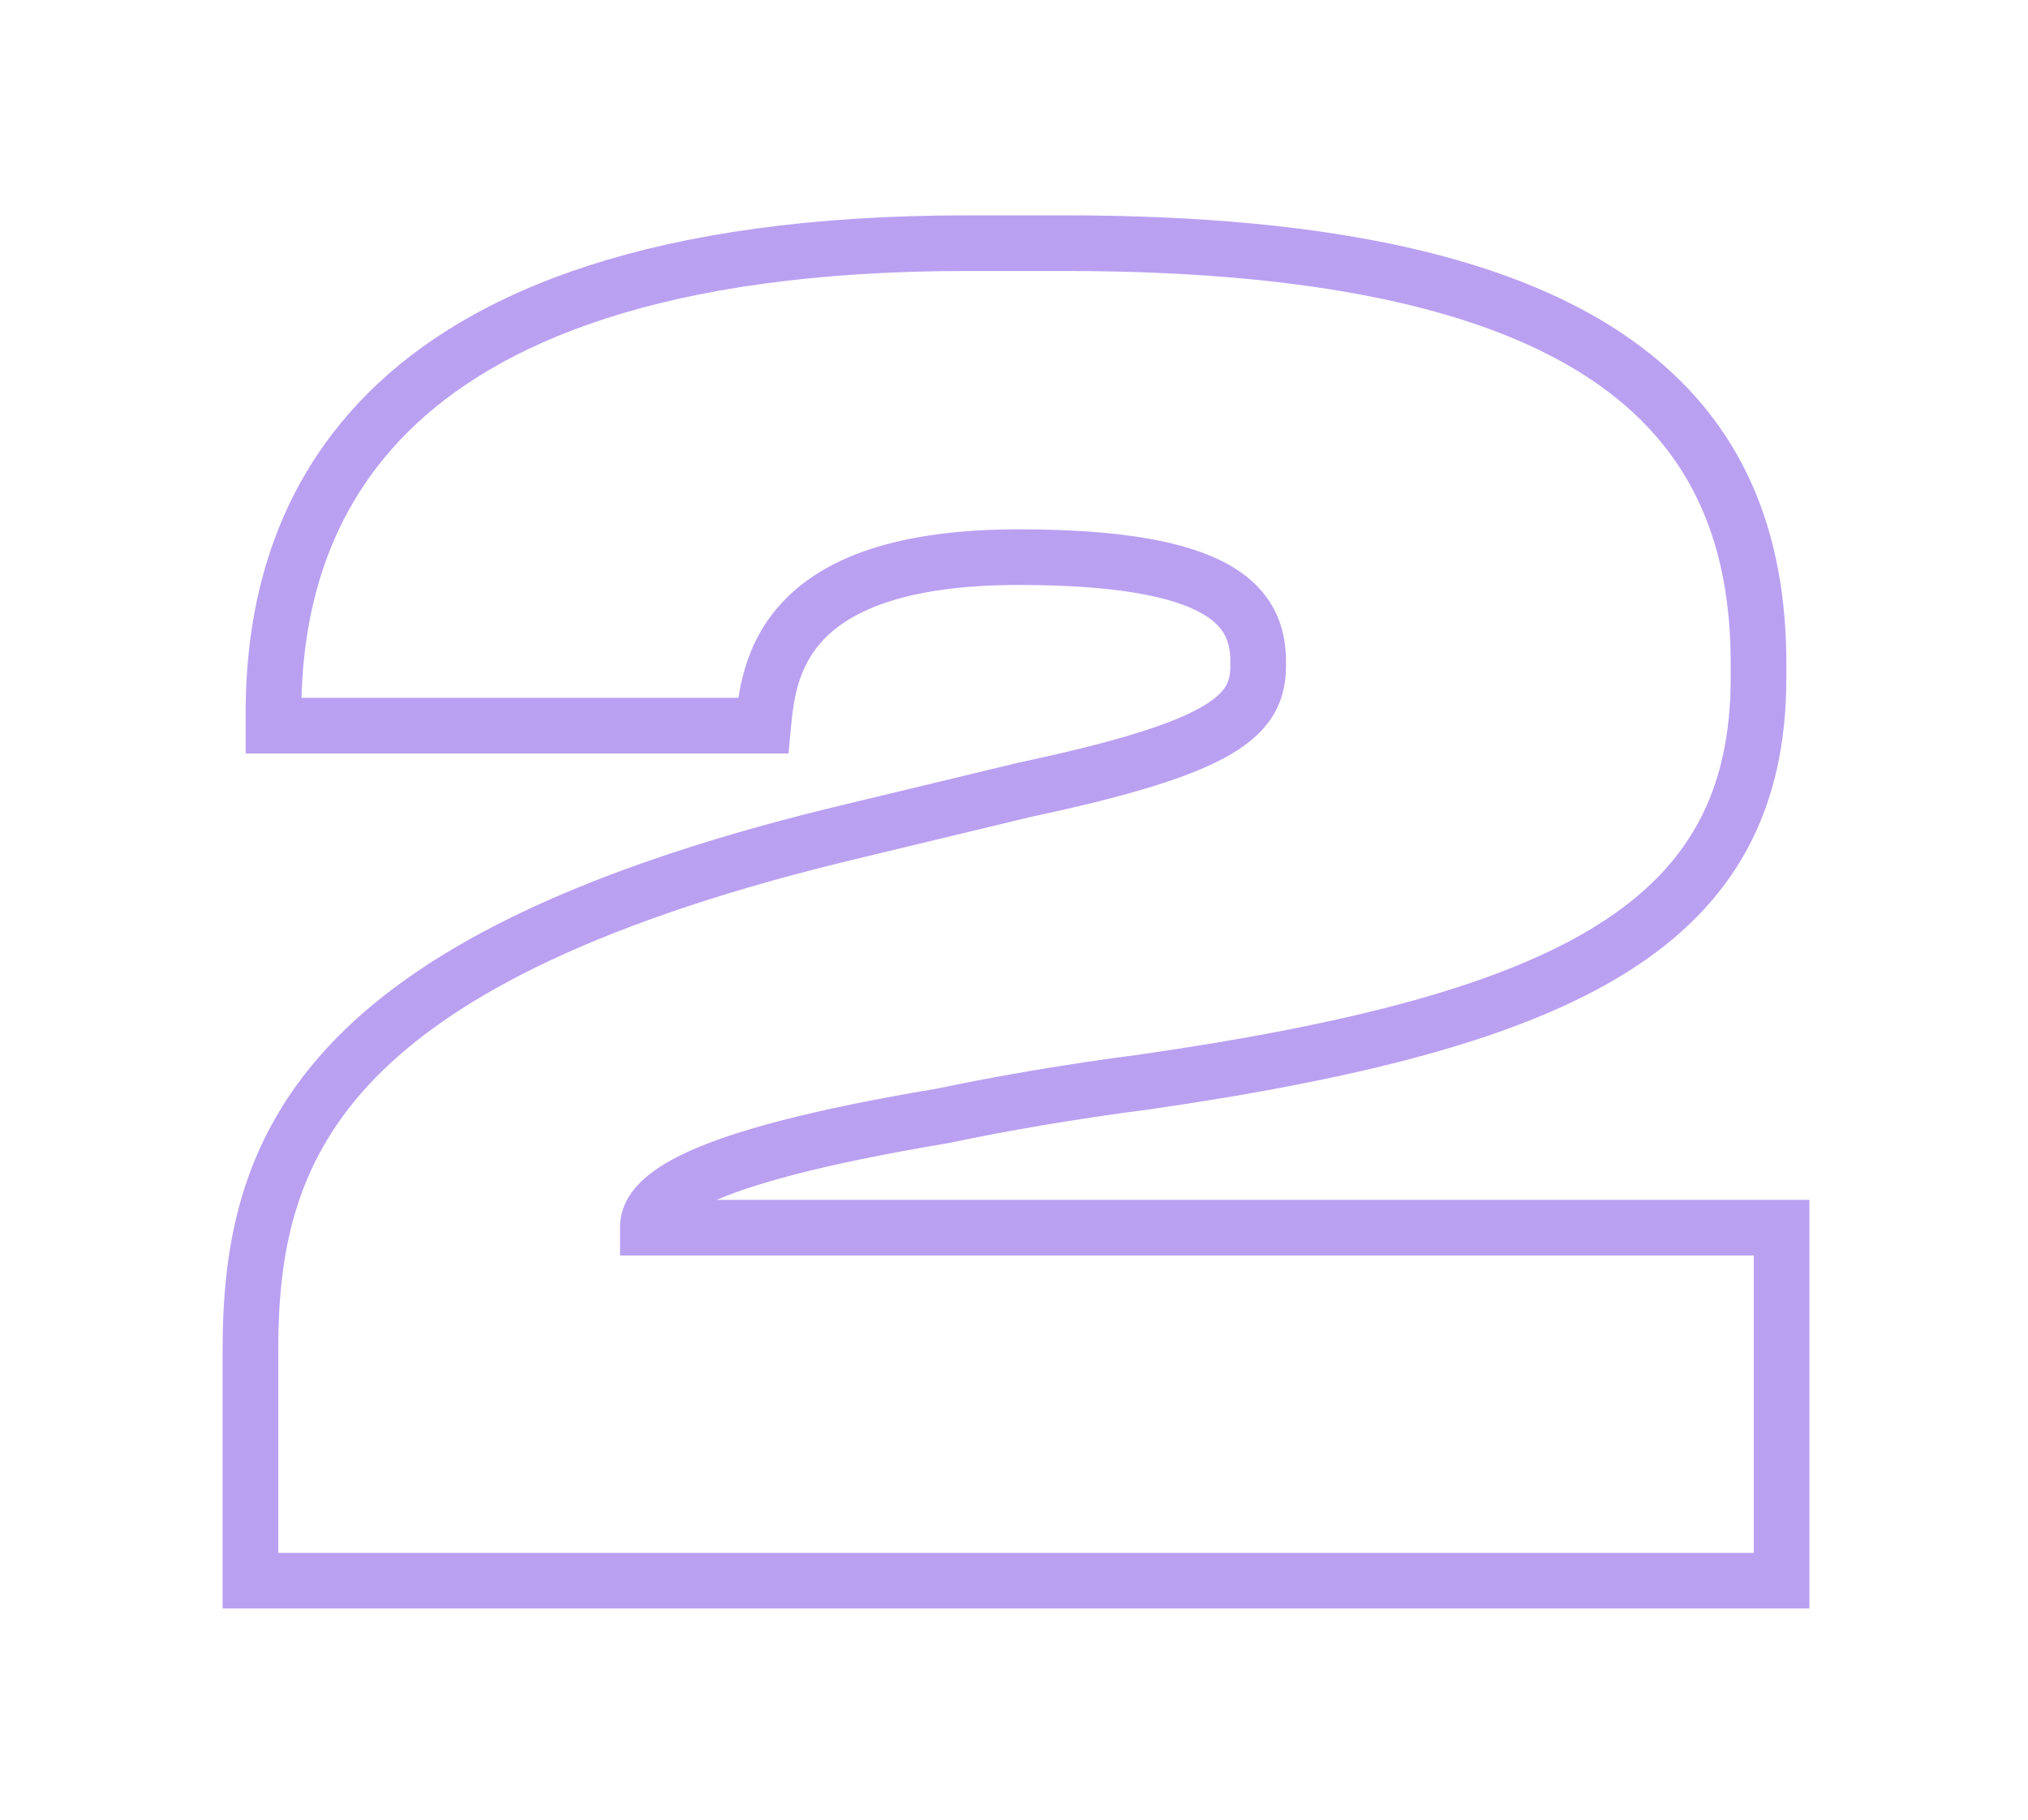 <?xml version="1.0" encoding="UTF-8"?> <svg xmlns="http://www.w3.org/2000/svg" width="117" height="105" viewBox="0 0 117 105" fill="none"> <g filter="url(#filter0_d_104_80)"> <path d="M99.574 88V67.63H34.166C34.166 65.993 36.418 63.639 51.158 61.182C54.536 60.465 58.732 59.749 62.724 59.237C87.598 55.654 98.243 50.025 98.243 35.899V35.08C98.243 21.159 89.645 10.821 58.221 10.821H52.591C16.867 10.821 12.568 27.813 12.568 37.946V38.663H40.819C41.127 35.387 41.843 28.939 55.559 28.939C67.331 28.939 69.378 31.805 69.378 34.978V35.183C69.378 38.049 67.535 39.891 55.969 42.348L44.914 45.009C15.025 52.379 11.238 63.229 11.238 74.693V88H99.574Z" fill="white"></path> <path d="M99.574 88V89.605H101.179V88H99.574ZM99.574 67.63H101.179V66.025H99.574V67.63ZM34.166 67.63H32.561V69.235H34.166V67.63ZM51.158 61.182L51.422 62.765L51.456 62.759L51.491 62.752L51.158 61.182ZM62.724 59.237L62.928 60.829L62.941 60.827L62.953 60.826L62.724 59.237ZM12.568 38.663H10.963V40.268H12.568V38.663ZM40.819 38.663V40.268H42.281L42.417 38.813L40.819 38.663ZM55.969 42.348L55.635 40.778L55.614 40.782L55.593 40.787L55.969 42.348ZM44.914 45.009L44.538 43.449L44.53 43.451L44.914 45.009ZM11.238 88H9.633V89.605H11.238V88ZM101.179 88V67.63H97.969V88H101.179ZM99.574 66.025H34.166V69.235H99.574V66.025ZM35.771 67.63C35.771 67.617 35.772 67.604 35.782 67.58C35.793 67.552 35.829 67.475 35.94 67.352C36.177 67.09 36.701 66.676 37.802 66.173C40.008 65.164 44.083 63.988 51.422 62.765L50.894 59.599C43.492 60.832 39.072 62.062 36.467 63.254C33.913 64.422 32.561 65.823 32.561 67.63H35.771ZM51.491 62.752C54.824 62.045 58.978 61.335 62.928 60.829L62.52 57.645C58.487 58.162 54.247 58.886 50.825 59.612L51.491 62.752ZM62.953 60.826C75.406 59.032 84.584 56.697 90.664 52.881C93.74 50.951 96.062 48.62 97.604 45.763C99.143 42.91 99.848 39.635 99.848 35.899H96.638C96.638 39.226 96.013 41.952 94.779 44.239C93.547 46.523 91.653 48.471 88.958 50.162C83.498 53.589 74.916 55.859 62.496 57.648L62.953 60.826ZM99.848 35.899V35.08H96.638V35.899H99.848ZM99.848 35.08C99.848 27.75 97.556 21.126 90.947 16.423C84.461 11.808 74.048 9.216 58.221 9.216V12.426C73.818 12.426 83.415 15.003 89.085 19.038C94.631 22.984 96.638 28.489 96.638 35.08H99.848ZM58.221 9.216H52.591V12.426H58.221V9.216ZM52.591 9.216C34.506 9.216 24.01 13.515 18.051 19.446C12.082 25.387 10.963 32.671 10.963 37.946H14.173C14.173 33.088 15.204 26.809 20.316 21.721C25.437 16.623 34.952 12.426 52.591 12.426V9.216ZM10.963 37.946V38.663H14.173V37.946H10.963ZM12.568 40.268H40.819V37.058H12.568V40.268ZM42.417 38.813C42.57 37.181 42.806 35.267 44.321 33.681C45.825 32.108 48.916 30.544 55.559 30.544V27.334C48.487 27.334 44.361 28.993 42.001 31.463C39.652 33.921 39.376 36.87 39.222 38.513L42.417 38.813ZM55.559 30.544C61.388 30.544 64.491 31.266 66.097 32.168C66.859 32.595 67.242 33.04 67.453 33.442C67.672 33.858 67.773 34.354 67.773 34.978H70.983C70.983 34.015 70.828 32.963 70.294 31.949C69.754 30.922 68.89 30.055 67.668 29.369C65.308 28.044 61.501 27.334 55.559 27.334V30.544ZM67.773 34.978V35.183H70.983V34.978H67.773ZM67.773 35.183C67.773 35.721 67.688 36.071 67.518 36.365C67.343 36.67 66.989 37.067 66.195 37.537C64.538 38.515 61.423 39.548 55.635 40.778L56.302 43.918C62.081 42.69 65.67 41.574 67.827 40.301C68.939 39.644 69.769 38.89 70.3 37.966C70.838 37.032 70.983 36.077 70.983 35.183H67.773ZM55.593 40.787L44.538 43.449L45.289 46.569L56.344 43.908L55.593 40.787ZM44.53 43.451C29.471 47.164 20.687 51.818 15.689 57.226C10.617 62.714 9.633 68.765 9.633 74.693H12.843C12.843 69.157 13.752 64.052 18.046 59.405C22.413 54.68 30.468 50.224 45.298 46.567L44.53 43.451ZM9.633 74.693V88H12.843V74.693H9.633ZM11.238 89.605H99.574V86.395H11.238V89.605Z" fill="#BAA0F1"></path> </g> <defs> <filter id="filter0_d_104_80" x="0.806" y="0.389" width="115.62" height="104.463" filterUnits="userSpaceOnUse" color-interpolation-filters="sRGB"> <feFlood flood-opacity="0" result="BackgroundImageFix"></feFlood> <feColorMatrix in="SourceAlpha" type="matrix" values="0 0 0 0 0 0 0 0 0 0 0 0 0 0 0 0 0 0 127 0" result="hardAlpha"></feColorMatrix> <feOffset dx="3.21" dy="3.21"></feOffset> <feGaussianBlur stdDeviation="6.821"></feGaussianBlur> <feComposite in2="hardAlpha" operator="out"></feComposite> <feColorMatrix type="matrix" values="0 0 0 0 0.502 0 0 0 0 0.267 0 0 0 0 1 0 0 0 1 0"></feColorMatrix> <feBlend mode="normal" in2="BackgroundImageFix" result="effect1_dropShadow_104_80"></feBlend> <feBlend mode="normal" in="SourceGraphic" in2="effect1_dropShadow_104_80" result="shape"></feBlend> </filter> </defs> </svg> 